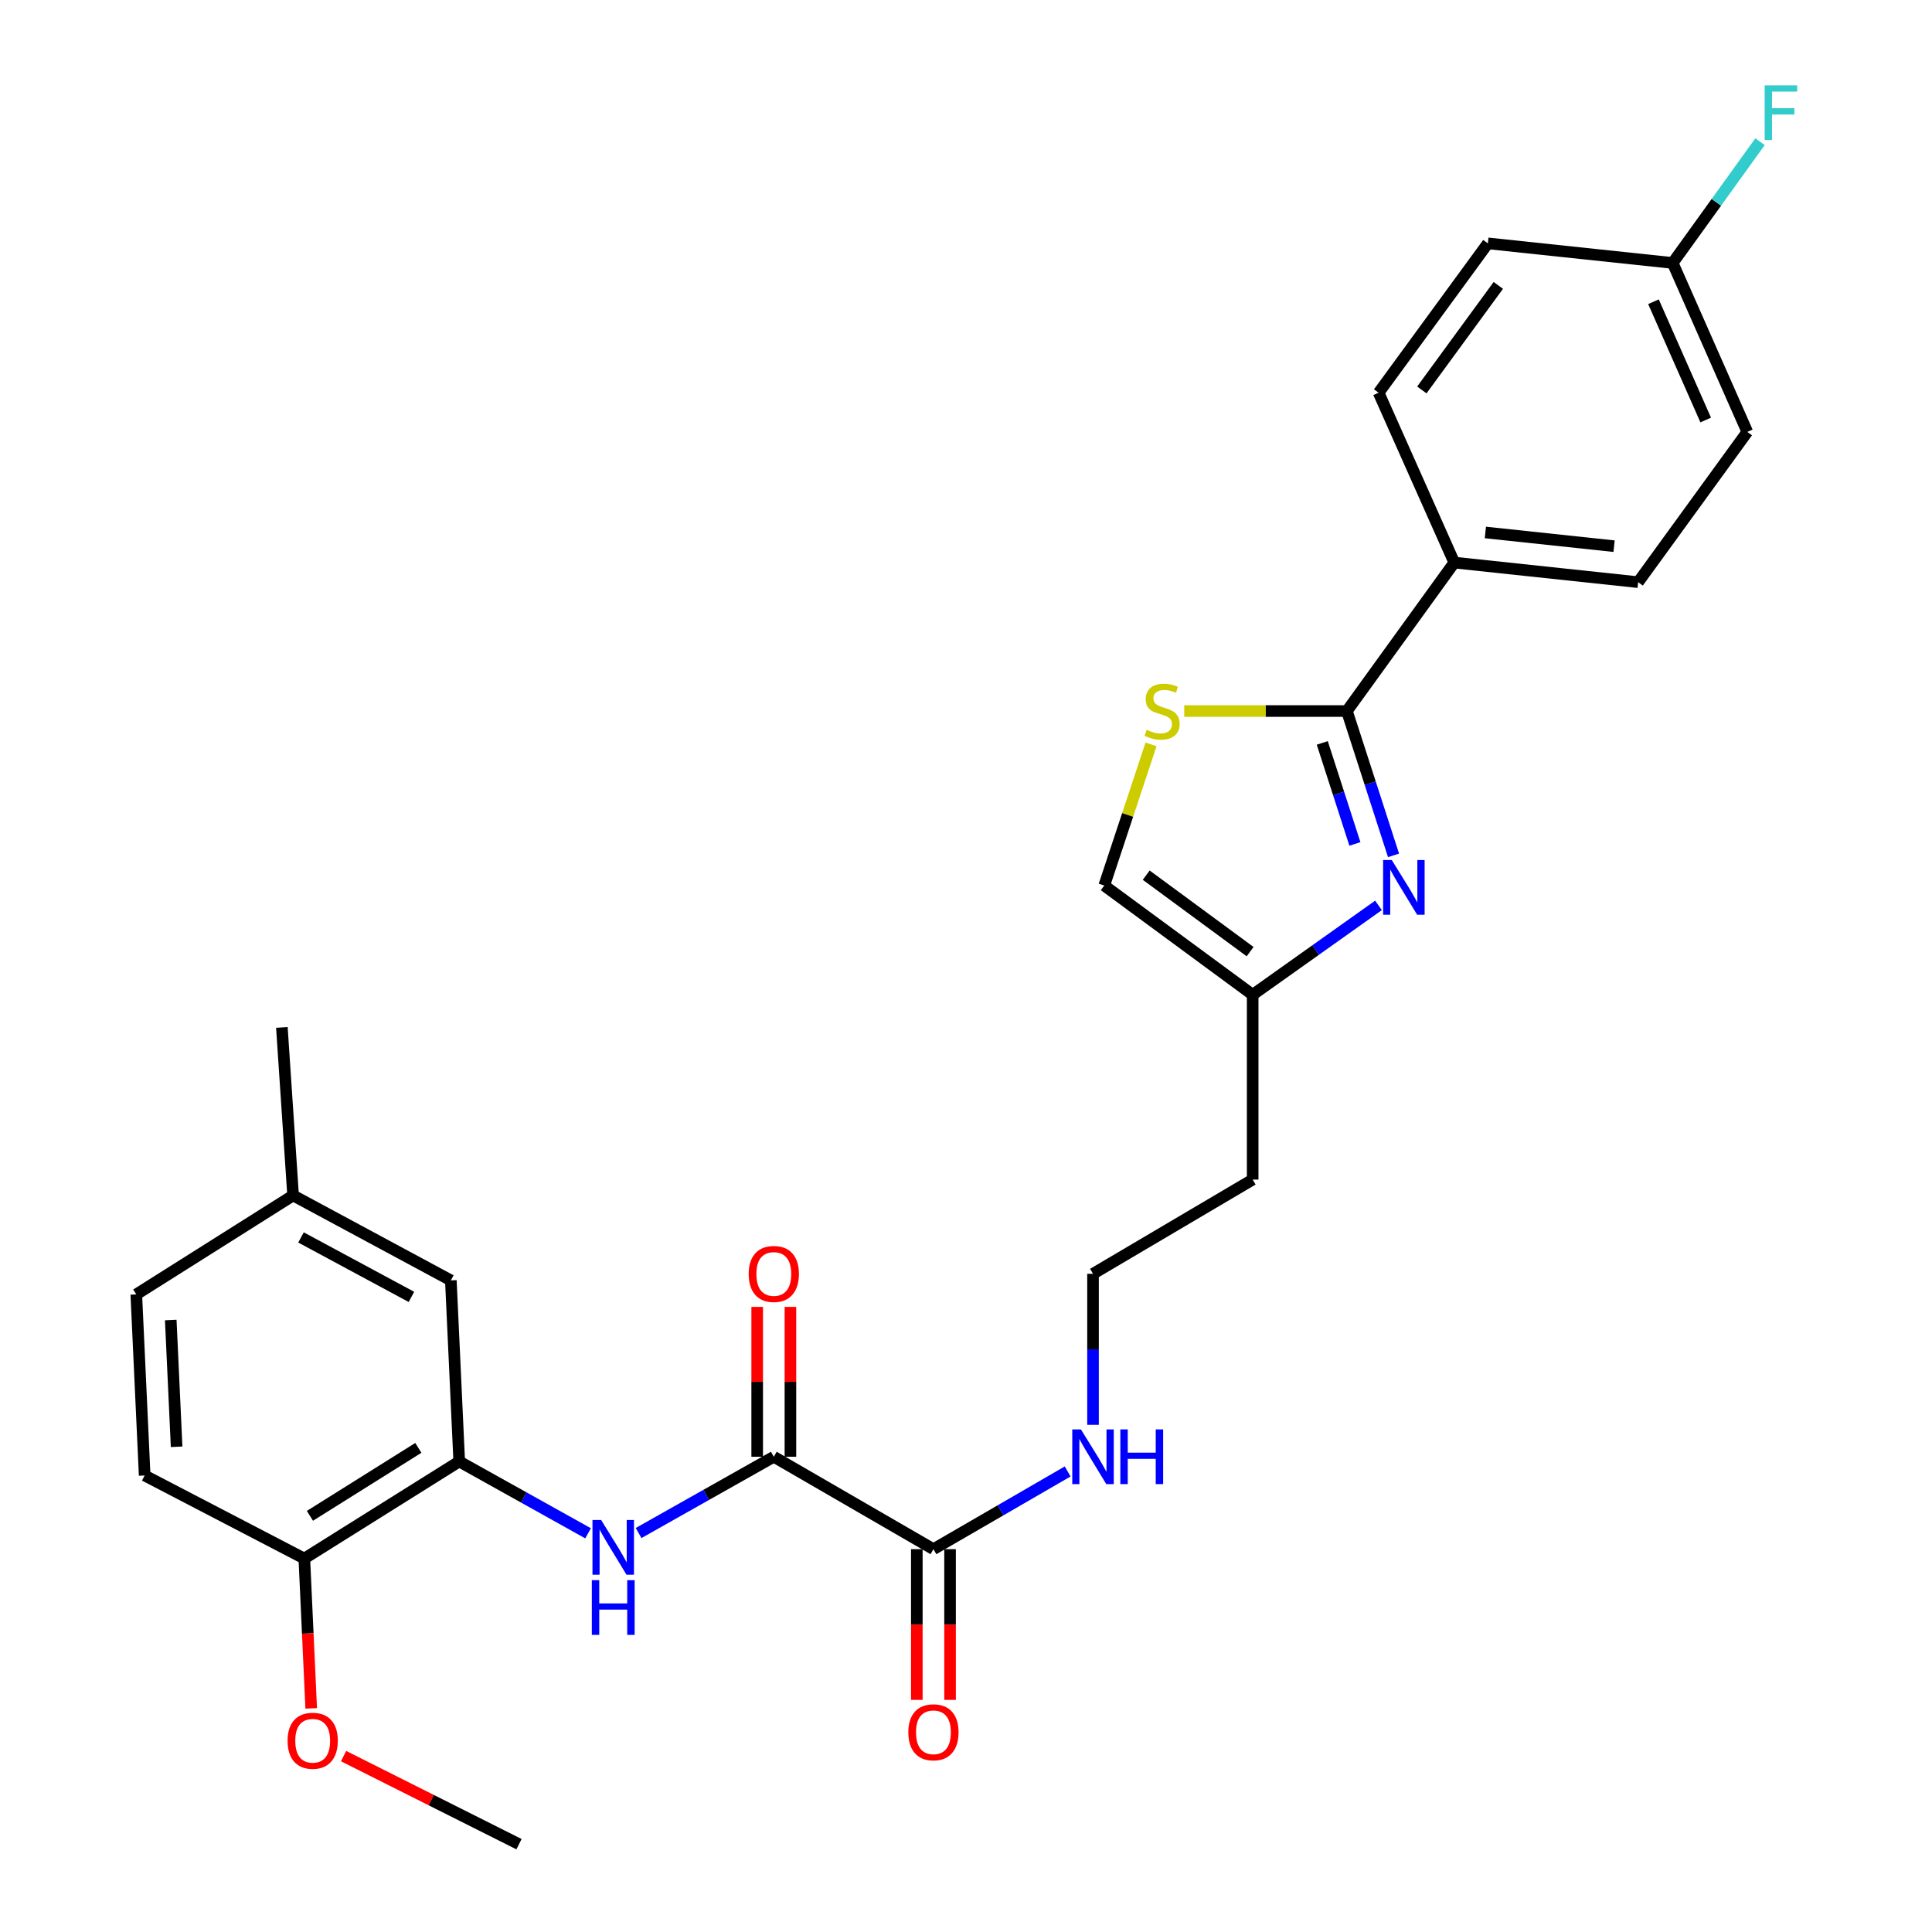 <?xml version='1.0' encoding='iso-8859-1'?>
<svg version='1.1' baseProfile='full'
              xmlns='http://www.w3.org/2000/svg'
                      xmlns:rdkit='http://www.rdkit.org/xml'
                      xmlns:xlink='http://www.w3.org/1999/xlink'
                  xml:space='preserve'
width='1000px' height='1000px' viewBox='0 0 1000 1000'>
<!-- END OF HEADER -->
<rect style='opacity:1.0;fill:#FFFFFF;stroke:none' width='1000' height='1000' x='0' y='0'> </rect>
<path class='bond-0' d='M 721.288,442.739 L 709.22,405.385' style='fill:none;fill-rule:evenodd;stroke:#0000FF;stroke-width:6px;stroke-linecap:butt;stroke-linejoin:miter;stroke-opacity:1' />
<path class='bond-0' d='M 709.22,405.385 L 697.152,368.031' style='fill:none;fill-rule:evenodd;stroke:#000000;stroke-width:6px;stroke-linecap:butt;stroke-linejoin:miter;stroke-opacity:1' />
<path class='bond-0' d='M 701.297,436.822 L 692.849,410.674' style='fill:none;fill-rule:evenodd;stroke:#0000FF;stroke-width:6px;stroke-linecap:butt;stroke-linejoin:miter;stroke-opacity:1' />
<path class='bond-0' d='M 692.849,410.674 L 684.401,384.526' style='fill:none;fill-rule:evenodd;stroke:#000000;stroke-width:6px;stroke-linecap:butt;stroke-linejoin:miter;stroke-opacity:1' />
<path class='bond-6' d='M 713.497,468.632 L 680.938,491.763' style='fill:none;fill-rule:evenodd;stroke:#0000FF;stroke-width:6px;stroke-linecap:butt;stroke-linejoin:miter;stroke-opacity:1' />
<path class='bond-6' d='M 680.938,491.763 L 648.379,514.894' style='fill:none;fill-rule:evenodd;stroke:#000000;stroke-width:6px;stroke-linecap:butt;stroke-linejoin:miter;stroke-opacity:1' />
<path class='bond-2' d='M 697.152,368.031 L 655.056,368.031' style='fill:none;fill-rule:evenodd;stroke:#000000;stroke-width:6px;stroke-linecap:butt;stroke-linejoin:miter;stroke-opacity:1' />
<path class='bond-2' d='M 655.056,368.031 L 612.961,368.031' style='fill:none;fill-rule:evenodd;stroke:#CCCC00;stroke-width:6px;stroke-linecap:butt;stroke-linejoin:miter;stroke-opacity:1' />
<path class='bond-8' d='M 697.152,368.031 L 752.729,291.187' style='fill:none;fill-rule:evenodd;stroke:#000000;stroke-width:6px;stroke-linecap:butt;stroke-linejoin:miter;stroke-opacity:1' />
<path class='bond-1' d='M 400.521,754.016 L 483.146,801.852' style='fill:none;fill-rule:evenodd;stroke:#000000;stroke-width:6px;stroke-linecap:butt;stroke-linejoin:miter;stroke-opacity:1' />
<path class='bond-3' d='M 400.521,754.016 L 365.527,773.755' style='fill:none;fill-rule:evenodd;stroke:#000000;stroke-width:6px;stroke-linecap:butt;stroke-linejoin:miter;stroke-opacity:1' />
<path class='bond-3' d='M 365.527,773.755 L 330.533,793.493' style='fill:none;fill-rule:evenodd;stroke:#0000FF;stroke-width:6px;stroke-linecap:butt;stroke-linejoin:miter;stroke-opacity:1' />
<path class='bond-10' d='M 409.122,754.016 L 409.122,715.232' style='fill:none;fill-rule:evenodd;stroke:#000000;stroke-width:6px;stroke-linecap:butt;stroke-linejoin:miter;stroke-opacity:1' />
<path class='bond-10' d='M 409.122,715.232 L 409.122,676.447' style='fill:none;fill-rule:evenodd;stroke:#FF0000;stroke-width:6px;stroke-linecap:butt;stroke-linejoin:miter;stroke-opacity:1' />
<path class='bond-10' d='M 391.919,754.016 L 391.919,715.232' style='fill:none;fill-rule:evenodd;stroke:#000000;stroke-width:6px;stroke-linecap:butt;stroke-linejoin:miter;stroke-opacity:1' />
<path class='bond-10' d='M 391.919,715.232 L 391.919,676.447' style='fill:none;fill-rule:evenodd;stroke:#FF0000;stroke-width:6px;stroke-linecap:butt;stroke-linejoin:miter;stroke-opacity:1' />
<path class='bond-28' d='M 595.769,385.29 L 583.662,421.82' style='fill:none;fill-rule:evenodd;stroke:#CCCC00;stroke-width:6px;stroke-linecap:butt;stroke-linejoin:miter;stroke-opacity:1' />
<path class='bond-28' d='M 583.662,421.82 L 571.555,458.351' style='fill:none;fill-rule:evenodd;stroke:#000000;stroke-width:6px;stroke-linecap:butt;stroke-linejoin:miter;stroke-opacity:1' />
<path class='bond-4' d='M 304.386,793.636 L 271.041,775.045' style='fill:none;fill-rule:evenodd;stroke:#0000FF;stroke-width:6px;stroke-linecap:butt;stroke-linejoin:miter;stroke-opacity:1' />
<path class='bond-4' d='M 271.041,775.045 L 237.696,756.454' style='fill:none;fill-rule:evenodd;stroke:#000000;stroke-width:6px;stroke-linecap:butt;stroke-linejoin:miter;stroke-opacity:1' />
<path class='bond-9' d='M 237.696,756.454 L 157.517,806.708' style='fill:none;fill-rule:evenodd;stroke:#000000;stroke-width:6px;stroke-linecap:butt;stroke-linejoin:miter;stroke-opacity:1' />
<path class='bond-9' d='M 216.533,749.415 L 160.408,784.592' style='fill:none;fill-rule:evenodd;stroke:#000000;stroke-width:6px;stroke-linecap:butt;stroke-linejoin:miter;stroke-opacity:1' />
<path class='bond-11' d='M 237.696,756.454 L 233.357,662.722' style='fill:none;fill-rule:evenodd;stroke:#000000;stroke-width:6px;stroke-linecap:butt;stroke-linejoin:miter;stroke-opacity:1' />
<path class='bond-5' d='M 483.146,801.852 L 517.882,781.735' style='fill:none;fill-rule:evenodd;stroke:#000000;stroke-width:6px;stroke-linecap:butt;stroke-linejoin:miter;stroke-opacity:1' />
<path class='bond-5' d='M 517.882,781.735 L 552.617,761.618' style='fill:none;fill-rule:evenodd;stroke:#0000FF;stroke-width:6px;stroke-linecap:butt;stroke-linejoin:miter;stroke-opacity:1' />
<path class='bond-12' d='M 474.545,801.852 L 474.545,840.857' style='fill:none;fill-rule:evenodd;stroke:#000000;stroke-width:6px;stroke-linecap:butt;stroke-linejoin:miter;stroke-opacity:1' />
<path class='bond-12' d='M 474.545,840.857 L 474.545,879.862' style='fill:none;fill-rule:evenodd;stroke:#FF0000;stroke-width:6px;stroke-linecap:butt;stroke-linejoin:miter;stroke-opacity:1' />
<path class='bond-12' d='M 491.748,801.852 L 491.748,840.857' style='fill:none;fill-rule:evenodd;stroke:#000000;stroke-width:6px;stroke-linecap:butt;stroke-linejoin:miter;stroke-opacity:1' />
<path class='bond-12' d='M 491.748,840.857 L 491.748,879.862' style='fill:none;fill-rule:evenodd;stroke:#FF0000;stroke-width:6px;stroke-linecap:butt;stroke-linejoin:miter;stroke-opacity:1' />
<path class='bond-7' d='M 648.379,514.894 L 571.555,458.351' style='fill:none;fill-rule:evenodd;stroke:#000000;stroke-width:6px;stroke-linecap:butt;stroke-linejoin:miter;stroke-opacity:1' />
<path class='bond-7' d='M 647.053,492.557 L 593.276,452.976' style='fill:none;fill-rule:evenodd;stroke:#000000;stroke-width:6px;stroke-linecap:butt;stroke-linejoin:miter;stroke-opacity:1' />
<path class='bond-17' d='M 648.379,514.894 L 648.379,610.547' style='fill:none;fill-rule:evenodd;stroke:#000000;stroke-width:6px;stroke-linecap:butt;stroke-linejoin:miter;stroke-opacity:1' />
<path class='bond-14' d='M 752.729,291.187 L 847.895,301.328' style='fill:none;fill-rule:evenodd;stroke:#000000;stroke-width:6px;stroke-linecap:butt;stroke-linejoin:miter;stroke-opacity:1' />
<path class='bond-14' d='M 768.827,275.601 L 835.443,282.7' style='fill:none;fill-rule:evenodd;stroke:#000000;stroke-width:6px;stroke-linecap:butt;stroke-linejoin:miter;stroke-opacity:1' />
<path class='bond-15' d='M 752.729,291.187 L 713.572,203.276' style='fill:none;fill-rule:evenodd;stroke:#000000;stroke-width:6px;stroke-linecap:butt;stroke-linejoin:miter;stroke-opacity:1' />
<path class='bond-16' d='M 157.517,806.708 L 74.882,763.708' style='fill:none;fill-rule:evenodd;stroke:#000000;stroke-width:6px;stroke-linecap:butt;stroke-linejoin:miter;stroke-opacity:1' />
<path class='bond-25' d='M 157.517,806.708 L 159.299,845.478' style='fill:none;fill-rule:evenodd;stroke:#000000;stroke-width:6px;stroke-linecap:butt;stroke-linejoin:miter;stroke-opacity:1' />
<path class='bond-25' d='M 159.299,845.478 L 161.081,884.249' style='fill:none;fill-rule:evenodd;stroke:#FF0000;stroke-width:6px;stroke-linecap:butt;stroke-linejoin:miter;stroke-opacity:1' />
<path class='bond-18' d='M 233.357,662.722 L 151.706,618.757' style='fill:none;fill-rule:evenodd;stroke:#000000;stroke-width:6px;stroke-linecap:butt;stroke-linejoin:miter;stroke-opacity:1' />
<path class='bond-18' d='M 212.953,671.274 L 155.798,640.499' style='fill:none;fill-rule:evenodd;stroke:#000000;stroke-width:6px;stroke-linecap:butt;stroke-linejoin:miter;stroke-opacity:1' />
<path class='bond-13' d='M 565.744,737.489 L 565.744,698.404' style='fill:none;fill-rule:evenodd;stroke:#0000FF;stroke-width:6px;stroke-linecap:butt;stroke-linejoin:miter;stroke-opacity:1' />
<path class='bond-13' d='M 565.744,698.404 L 565.744,659.319' style='fill:none;fill-rule:evenodd;stroke:#000000;stroke-width:6px;stroke-linecap:butt;stroke-linejoin:miter;stroke-opacity:1' />
<path class='bond-21' d='M 847.895,301.328 L 904.4,223.557' style='fill:none;fill-rule:evenodd;stroke:#000000;stroke-width:6px;stroke-linecap:butt;stroke-linejoin:miter;stroke-opacity:1' />
<path class='bond-23' d='M 713.572,203.276 L 770.124,125.964' style='fill:none;fill-rule:evenodd;stroke:#000000;stroke-width:6px;stroke-linecap:butt;stroke-linejoin:miter;stroke-opacity:1' />
<path class='bond-23' d='M 735.94,201.836 L 775.527,147.718' style='fill:none;fill-rule:evenodd;stroke:#000000;stroke-width:6px;stroke-linecap:butt;stroke-linejoin:miter;stroke-opacity:1' />
<path class='bond-30' d='M 74.882,763.708 L 70.543,669.976' style='fill:none;fill-rule:evenodd;stroke:#000000;stroke-width:6px;stroke-linecap:butt;stroke-linejoin:miter;stroke-opacity:1' />
<path class='bond-30' d='M 91.416,748.853 L 88.379,683.24' style='fill:none;fill-rule:evenodd;stroke:#000000;stroke-width:6px;stroke-linecap:butt;stroke-linejoin:miter;stroke-opacity:1' />
<path class='bond-20' d='M 648.379,610.547 L 565.744,659.319' style='fill:none;fill-rule:evenodd;stroke:#000000;stroke-width:6px;stroke-linecap:butt;stroke-linejoin:miter;stroke-opacity:1' />
<path class='bond-22' d='M 151.706,618.757 L 70.543,669.976' style='fill:none;fill-rule:evenodd;stroke:#000000;stroke-width:6px;stroke-linecap:butt;stroke-linejoin:miter;stroke-opacity:1' />
<path class='bond-26' d='M 151.706,618.757 L 145.895,531.792' style='fill:none;fill-rule:evenodd;stroke:#000000;stroke-width:6px;stroke-linecap:butt;stroke-linejoin:miter;stroke-opacity:1' />
<path class='bond-19' d='M 865.777,136.105 L 770.124,125.964' style='fill:none;fill-rule:evenodd;stroke:#000000;stroke-width:6px;stroke-linecap:butt;stroke-linejoin:miter;stroke-opacity:1' />
<path class='bond-24' d='M 865.777,136.105 L 888.383,104.723' style='fill:none;fill-rule:evenodd;stroke:#000000;stroke-width:6px;stroke-linecap:butt;stroke-linejoin:miter;stroke-opacity:1' />
<path class='bond-24' d='M 888.383,104.723 L 910.988,73.341' style='fill:none;fill-rule:evenodd;stroke:#33CCCC;stroke-width:6px;stroke-linecap:butt;stroke-linejoin:miter;stroke-opacity:1' />
<path class='bond-29' d='M 865.777,136.105 L 904.4,223.557' style='fill:none;fill-rule:evenodd;stroke:#000000;stroke-width:6px;stroke-linecap:butt;stroke-linejoin:miter;stroke-opacity:1' />
<path class='bond-29' d='M 855.833,156.173 L 882.869,217.39' style='fill:none;fill-rule:evenodd;stroke:#000000;stroke-width:6px;stroke-linecap:butt;stroke-linejoin:miter;stroke-opacity:1' />
<path class='bond-27' d='M 177.834,908.954 L 223.234,931.75' style='fill:none;fill-rule:evenodd;stroke:#FF0000;stroke-width:6px;stroke-linecap:butt;stroke-linejoin:miter;stroke-opacity:1' />
<path class='bond-27' d='M 223.234,931.75 L 268.635,954.545' style='fill:none;fill-rule:evenodd;stroke:#000000;stroke-width:6px;stroke-linecap:butt;stroke-linejoin:miter;stroke-opacity:1' />
<path  class='atom-0' d='M 720.377 445.137
L 729.657 460.137
Q 730.577 461.617, 732.057 464.297
Q 733.537 466.977, 733.617 467.137
L 733.617 445.137
L 737.377 445.137
L 737.377 473.457
L 733.497 473.457
L 723.537 457.057
Q 722.377 455.137, 721.137 452.937
Q 719.937 450.737, 719.577 450.057
L 719.577 473.457
L 715.897 473.457
L 715.897 445.137
L 720.377 445.137
' fill='#0000FF'/>
<path  class='atom-3' d='M 593.489 377.751
Q 593.809 377.871, 595.129 378.431
Q 596.449 378.991, 597.889 379.351
Q 599.369 379.671, 600.809 379.671
Q 603.489 379.671, 605.049 378.391
Q 606.609 377.071, 606.609 374.791
Q 606.609 373.231, 605.809 372.271
Q 605.049 371.311, 603.849 370.791
Q 602.649 370.271, 600.649 369.671
Q 598.129 368.911, 596.609 368.191
Q 595.129 367.471, 594.049 365.951
Q 593.009 364.431, 593.009 361.871
Q 593.009 358.311, 595.409 356.111
Q 597.849 353.911, 602.649 353.911
Q 605.929 353.911, 609.649 355.471
L 608.729 358.551
Q 605.329 357.151, 602.769 357.151
Q 600.009 357.151, 598.489 358.311
Q 596.969 359.431, 597.009 361.391
Q 597.009 362.911, 597.769 363.831
Q 598.569 364.751, 599.689 365.271
Q 600.849 365.791, 602.769 366.391
Q 605.329 367.191, 606.849 367.991
Q 608.369 368.791, 609.449 370.431
Q 610.569 372.031, 610.569 374.791
Q 610.569 378.711, 607.929 380.831
Q 605.329 382.911, 600.969 382.911
Q 598.449 382.911, 596.529 382.351
Q 594.649 381.831, 592.409 380.911
L 593.489 377.751
' fill='#CCCC00'/>
<path  class='atom-4' d='M 311.147 786.737
L 320.427 801.737
Q 321.347 803.217, 322.827 805.897
Q 324.307 808.577, 324.387 808.737
L 324.387 786.737
L 328.147 786.737
L 328.147 815.057
L 324.267 815.057
L 314.307 798.657
Q 313.147 796.737, 311.907 794.537
Q 310.707 792.337, 310.347 791.657
L 310.347 815.057
L 306.667 815.057
L 306.667 786.737
L 311.147 786.737
' fill='#0000FF'/>
<path  class='atom-4' d='M 306.327 817.889
L 310.167 817.889
L 310.167 829.929
L 324.647 829.929
L 324.647 817.889
L 328.487 817.889
L 328.487 846.209
L 324.647 846.209
L 324.647 833.129
L 310.167 833.129
L 310.167 846.209
L 306.327 846.209
L 306.327 817.889
' fill='#0000FF'/>
<path  class='atom-11' d='M 387.521 659.399
Q 387.521 652.599, 390.881 648.799
Q 394.241 644.999, 400.521 644.999
Q 406.801 644.999, 410.161 648.799
Q 413.521 652.599, 413.521 659.399
Q 413.521 666.279, 410.121 670.199
Q 406.721 674.079, 400.521 674.079
Q 394.281 674.079, 390.881 670.199
Q 387.521 666.319, 387.521 659.399
M 400.521 670.879
Q 404.841 670.879, 407.161 667.999
Q 409.521 665.079, 409.521 659.399
Q 409.521 653.839, 407.161 651.039
Q 404.841 648.199, 400.521 648.199
Q 396.201 648.199, 393.841 650.999
Q 391.521 653.799, 391.521 659.399
Q 391.521 665.119, 393.841 667.999
Q 396.201 670.879, 400.521 670.879
' fill='#FF0000'/>
<path  class='atom-13' d='M 470.146 896.63
Q 470.146 889.83, 473.506 886.03
Q 476.866 882.23, 483.146 882.23
Q 489.426 882.23, 492.786 886.03
Q 496.146 889.83, 496.146 896.63
Q 496.146 903.51, 492.746 907.43
Q 489.346 911.31, 483.146 911.31
Q 476.906 911.31, 473.506 907.43
Q 470.146 903.55, 470.146 896.63
M 483.146 908.11
Q 487.466 908.11, 489.786 905.23
Q 492.146 902.31, 492.146 896.63
Q 492.146 891.07, 489.786 888.27
Q 487.466 885.43, 483.146 885.43
Q 478.826 885.43, 476.466 888.23
Q 474.146 891.03, 474.146 896.63
Q 474.146 902.35, 476.466 905.23
Q 478.826 908.11, 483.146 908.11
' fill='#FF0000'/>
<path  class='atom-14' d='M 559.484 739.856
L 568.764 754.856
Q 569.684 756.336, 571.164 759.016
Q 572.644 761.696, 572.724 761.856
L 572.724 739.856
L 576.484 739.856
L 576.484 768.176
L 572.604 768.176
L 562.644 751.776
Q 561.484 749.856, 560.244 747.656
Q 559.044 745.456, 558.684 744.776
L 558.684 768.176
L 555.004 768.176
L 555.004 739.856
L 559.484 739.856
' fill='#0000FF'/>
<path  class='atom-14' d='M 579.884 739.856
L 583.724 739.856
L 583.724 751.896
L 598.204 751.896
L 598.204 739.856
L 602.044 739.856
L 602.044 768.176
L 598.204 768.176
L 598.204 755.096
L 583.724 755.096
L 583.724 768.176
L 579.884 768.176
L 579.884 739.856
' fill='#0000FF'/>
<path  class='atom-25' d='M 913.384 44.165
L 930.224 44.165
L 930.224 47.405
L 917.184 47.405
L 917.184 56.005
L 928.784 56.005
L 928.784 59.285
L 917.184 59.285
L 917.184 72.485
L 913.384 72.485
L 913.384 44.165
' fill='#33CCCC'/>
<path  class='atom-26' d='M 148.847 901.007
Q 148.847 894.207, 152.207 890.407
Q 155.567 886.607, 161.847 886.607
Q 168.127 886.607, 171.487 890.407
Q 174.847 894.207, 174.847 901.007
Q 174.847 907.887, 171.447 911.807
Q 168.047 915.687, 161.847 915.687
Q 155.607 915.687, 152.207 911.807
Q 148.847 907.927, 148.847 901.007
M 161.847 912.487
Q 166.167 912.487, 168.487 909.607
Q 170.847 906.687, 170.847 901.007
Q 170.847 895.447, 168.487 892.647
Q 166.167 889.807, 161.847 889.807
Q 157.527 889.807, 155.167 892.607
Q 152.847 895.407, 152.847 901.007
Q 152.847 906.727, 155.167 909.607
Q 157.527 912.487, 161.847 912.487
' fill='#FF0000'/>
</svg>
